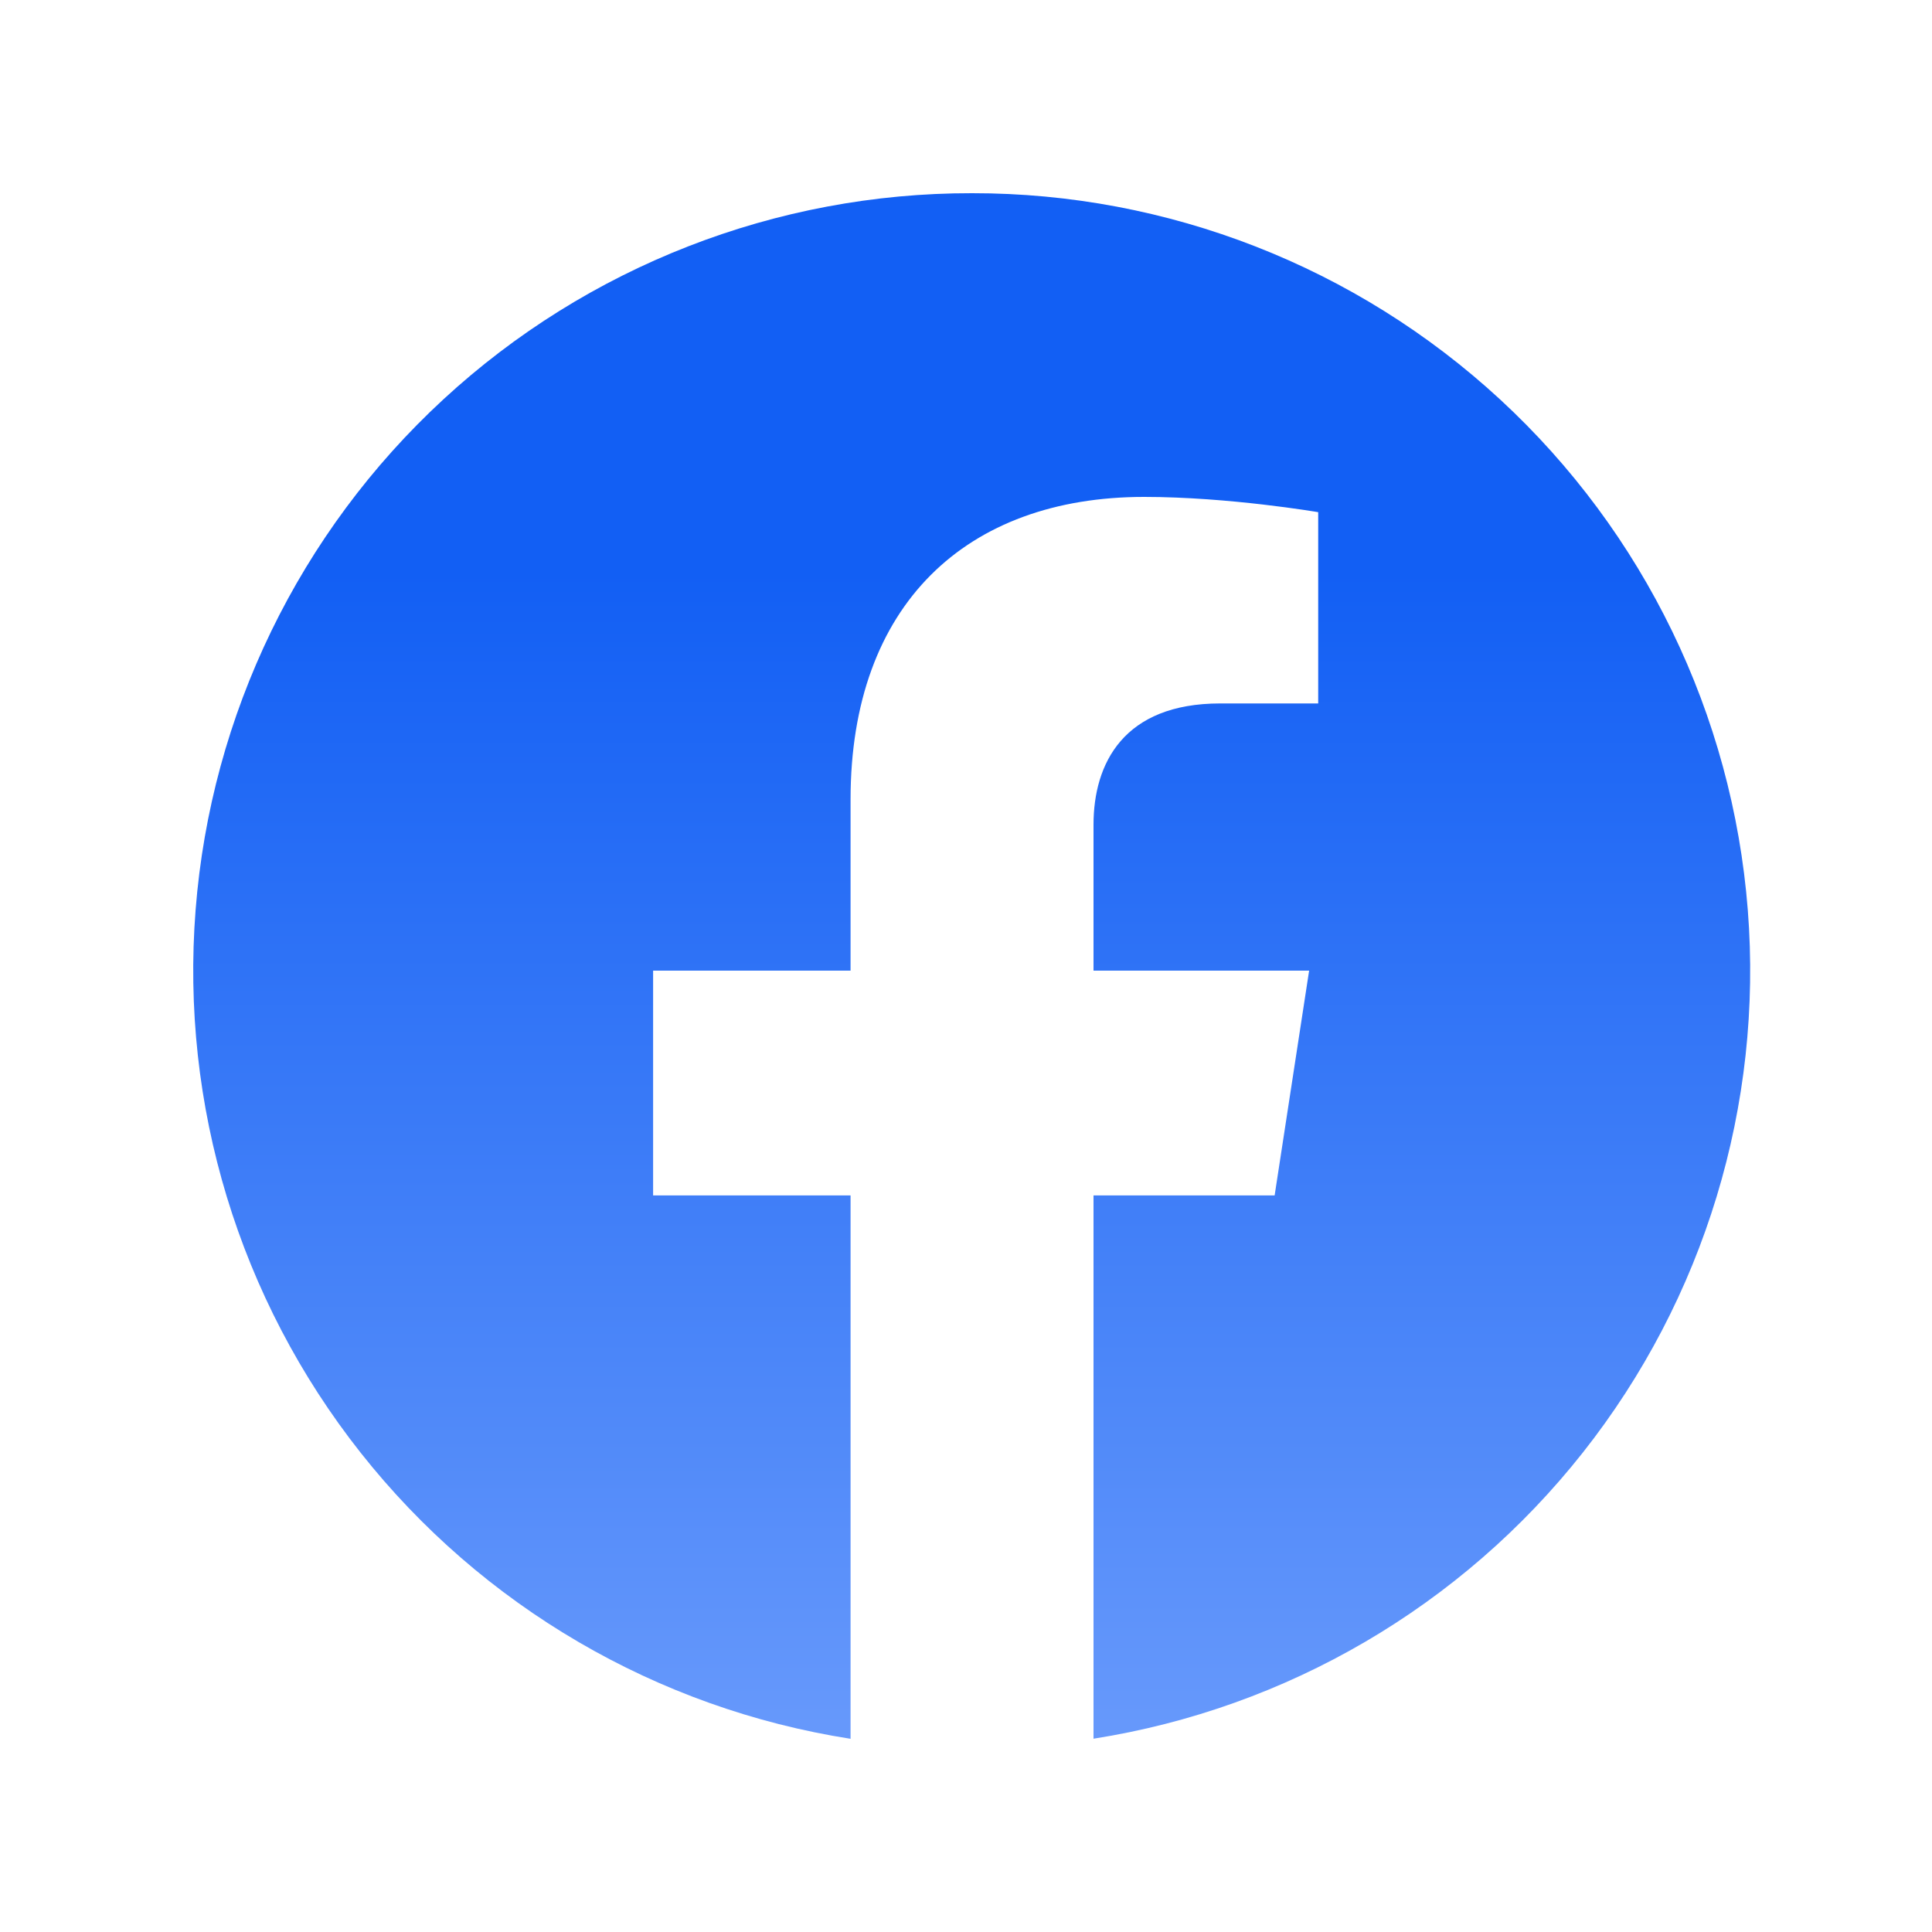 <svg width="20" height="20" viewBox="0 0 20 20" fill="none" xmlns="http://www.w3.org/2000/svg">
<path d="M10.062 2C8.034 1.997 6.08 2.759 4.59 4.134C3.1 5.509 2.183 7.397 2.025 9.418C1.866 11.44 2.476 13.447 3.733 15.038C4.99 16.629 6.802 17.687 8.805 18V12.375H6.761V10.048H8.805V8.276C8.805 6.258 10.005 5.144 11.844 5.144C12.724 5.144 13.646 5.302 13.646 5.302V7.282H12.632C11.632 7.282 11.32 7.902 11.32 8.538V10.048H13.552L13.195 12.375H11.32V17.999C13.322 17.684 15.131 16.626 16.387 15.035C17.643 13.444 18.252 11.438 18.093 9.418C17.934 7.397 17.019 5.511 15.53 4.136C14.041 2.761 12.089 1.998 10.062 2Z" fill="url(#paint0_linear_236_285)"/>
<defs>
<linearGradient id="paint0_linear_236_285" x1="10.059" y1="2" x2="10.059" y2="18" gradientUnits="userSpaceOnUse">
<stop offset="0.245" stop-color="#125FF4"/>
<stop offset="1" stop-color="#6799FB"/>
</linearGradient>
</defs>
</svg>
